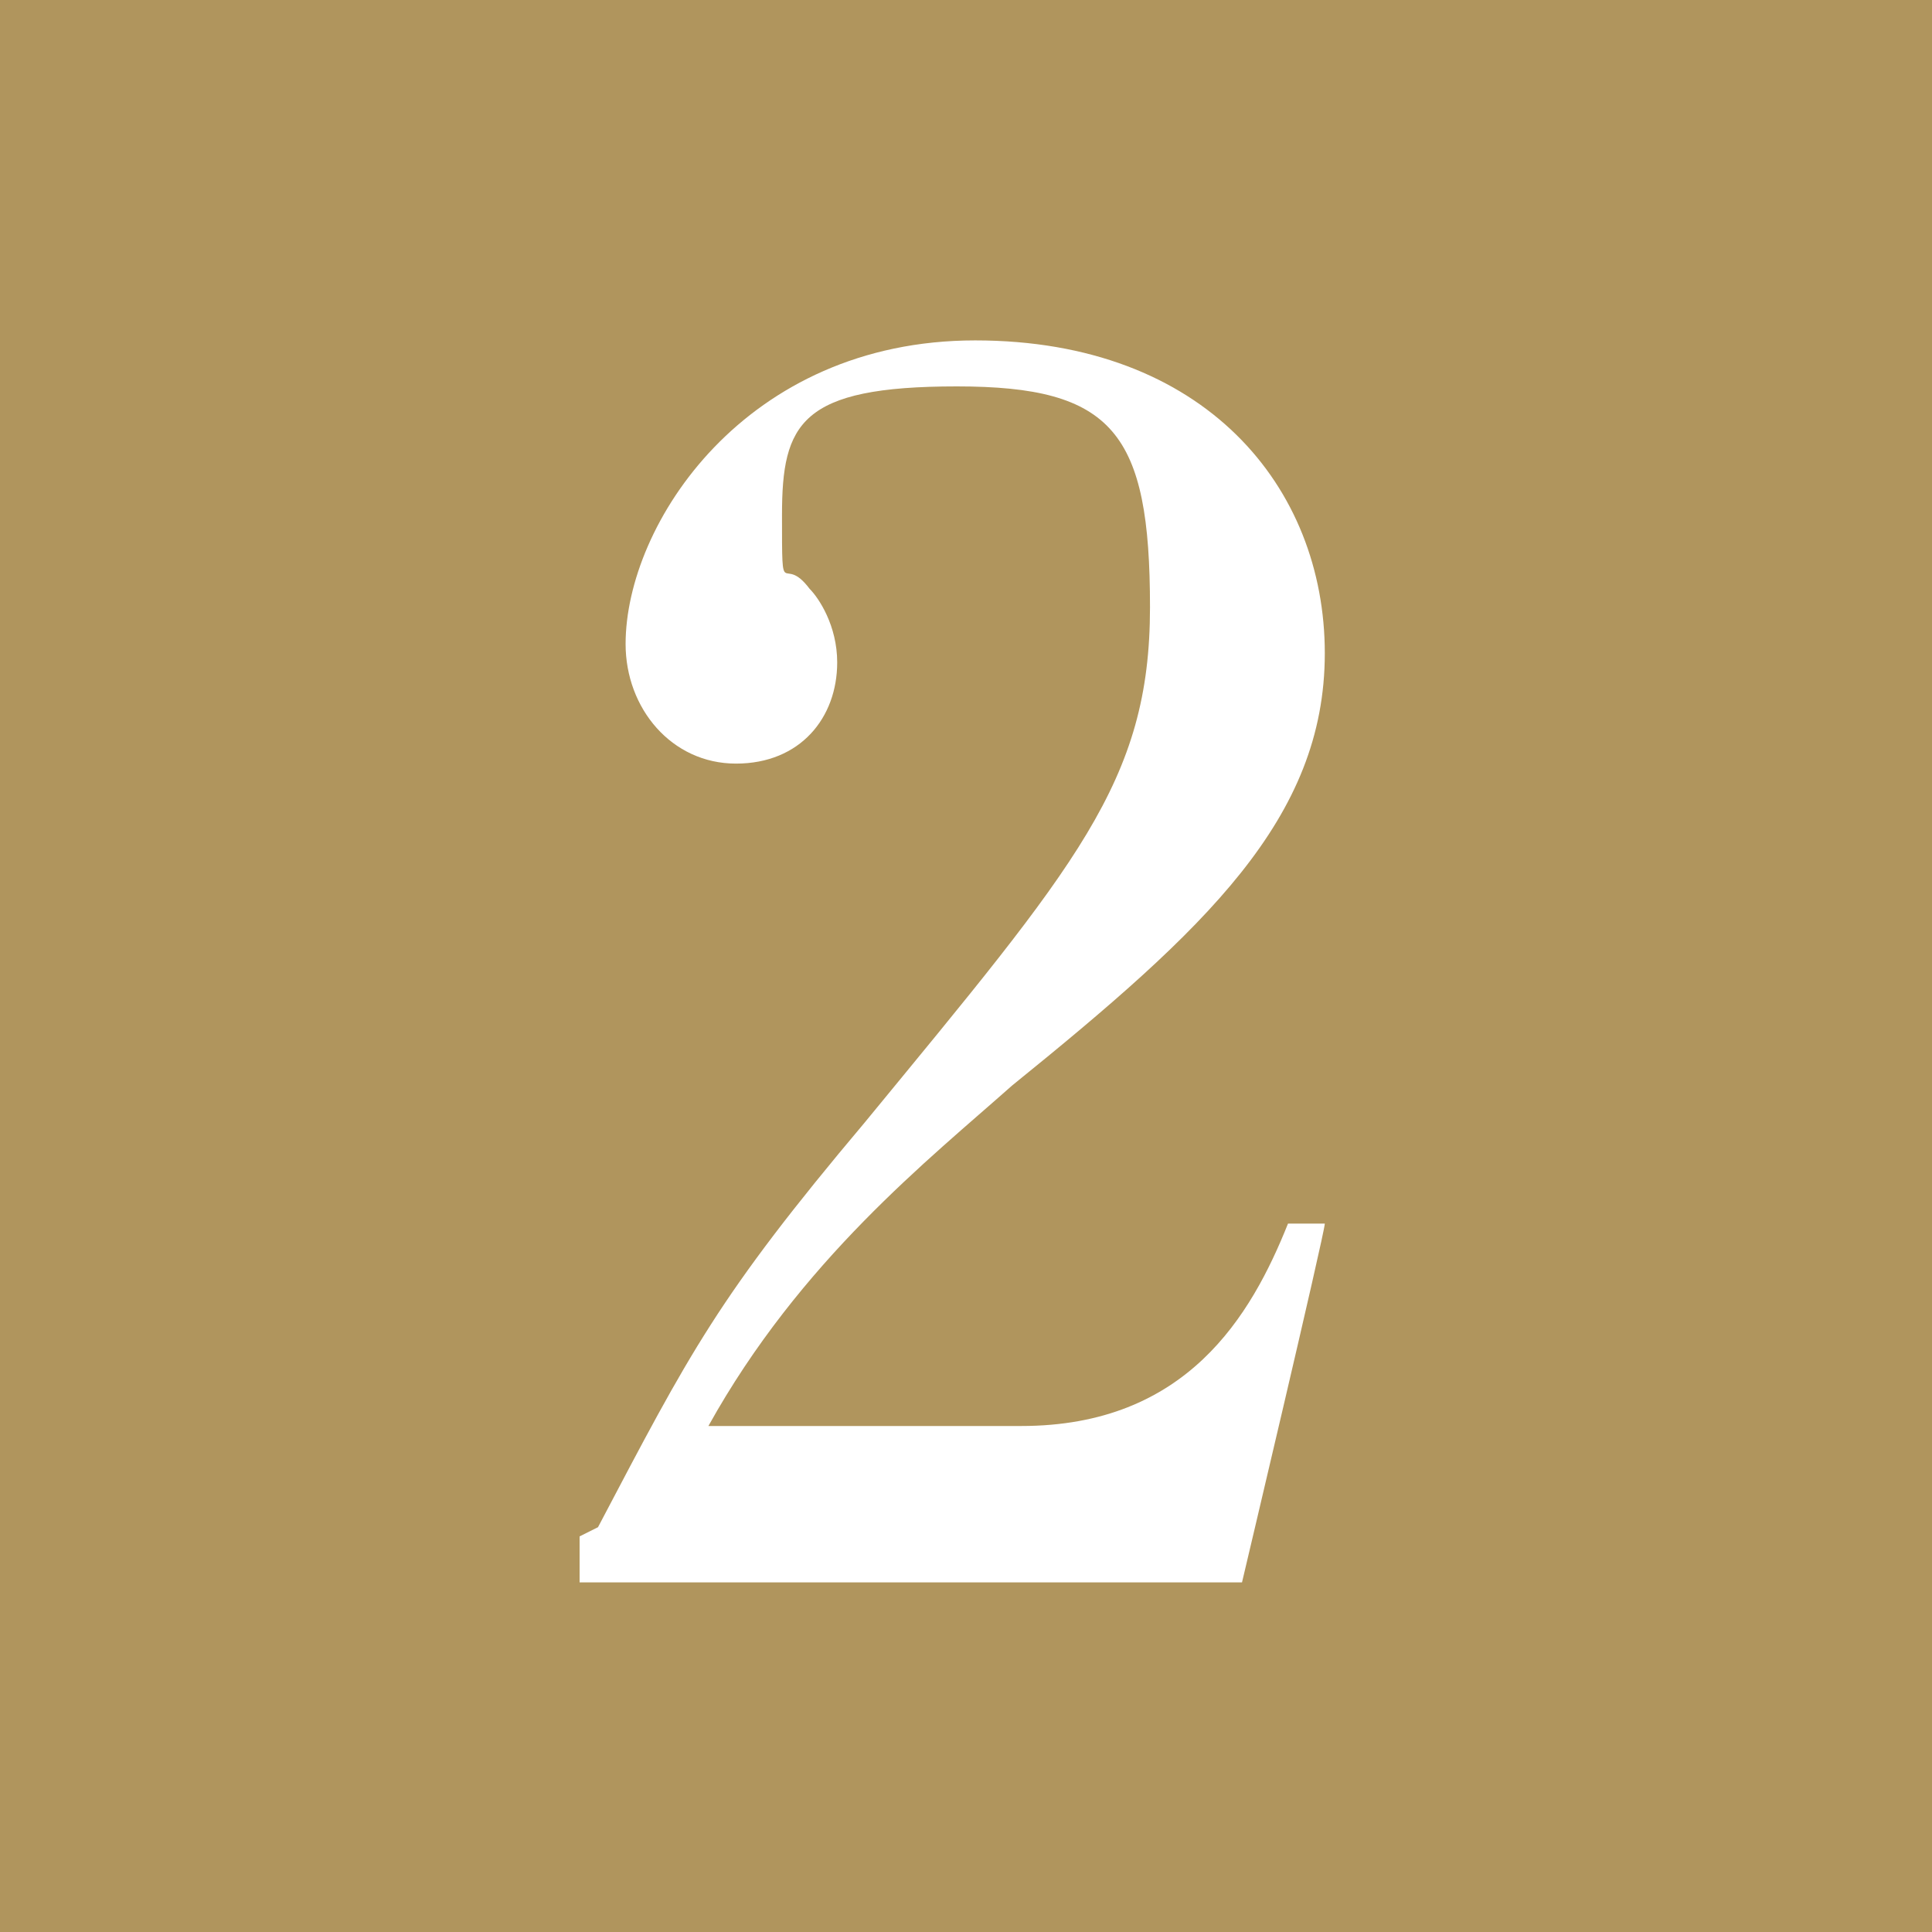 <?xml version="1.0" encoding="UTF-8"?>
<svg xmlns="http://www.w3.org/2000/svg" width="21" height="21" version="1.1" xmlns:xlink="http://www.w3.org/1999/xlink" viewBox="0 0 21 21">
  <!-- Generator: Adobe Illustrator 29.4.0, SVG Export Plug-In . SVG Version: 2.1.0 Build 152)  -->
  <defs>
    <radialGradient id="_名称未設定グラデーション" data-name="名称未設定グラデーション" cx="10.5" cy="11.5" fx="10.5" fy="11.5" r="14.6" gradientTransform="translate(0 22) scale(1 -1)" gradientUnits="userSpaceOnUse">
      <stop offset="0" stop-color="#d3edfb"/>
      <stop offset="1" stop-color="#011f5d"/>
    </radialGradient>
  </defs>
  <g isolation="isolate">
    <g id="layer">
      <g display="none" mix-blend-mode="soft-light">
        <rect width="21" height="21" fill="url(#_名称未設定グラデーション)"/>
      </g>
      <g>
        <rect width="21" height="21" fill="#2b3181"/>
        <rect width="21" height="21" fill="#b0955d"/>
        <path d="M6.5,16.6c1-1.9,1.3-2.5,2.9-4.4,2.3-2.8,3.1-3.7,3.1-5.6s-.4-2.4-2.1-2.4-1.9.4-1.9,1.4,0,.4.3.8c.1.1.3.4.3.8,0,.6-.4,1.1-1.1,1.1s-1.2-.6-1.2-1.3c0-1.3,1.3-3.3,3.8-3.3s3.8,1.6,3.8,3.4-1.3,3-3.4,4.7c-.9.8-2.3,1.9-3.3,3.7h3.4c1.8,0,2.5-1.2,2.9-2.2h.4c0,.1-.9,3.9-.9,3.9h-7.2v-.5h0Z" fill="#fff"/>
      </g>
    </g>
  </g>
</svg>